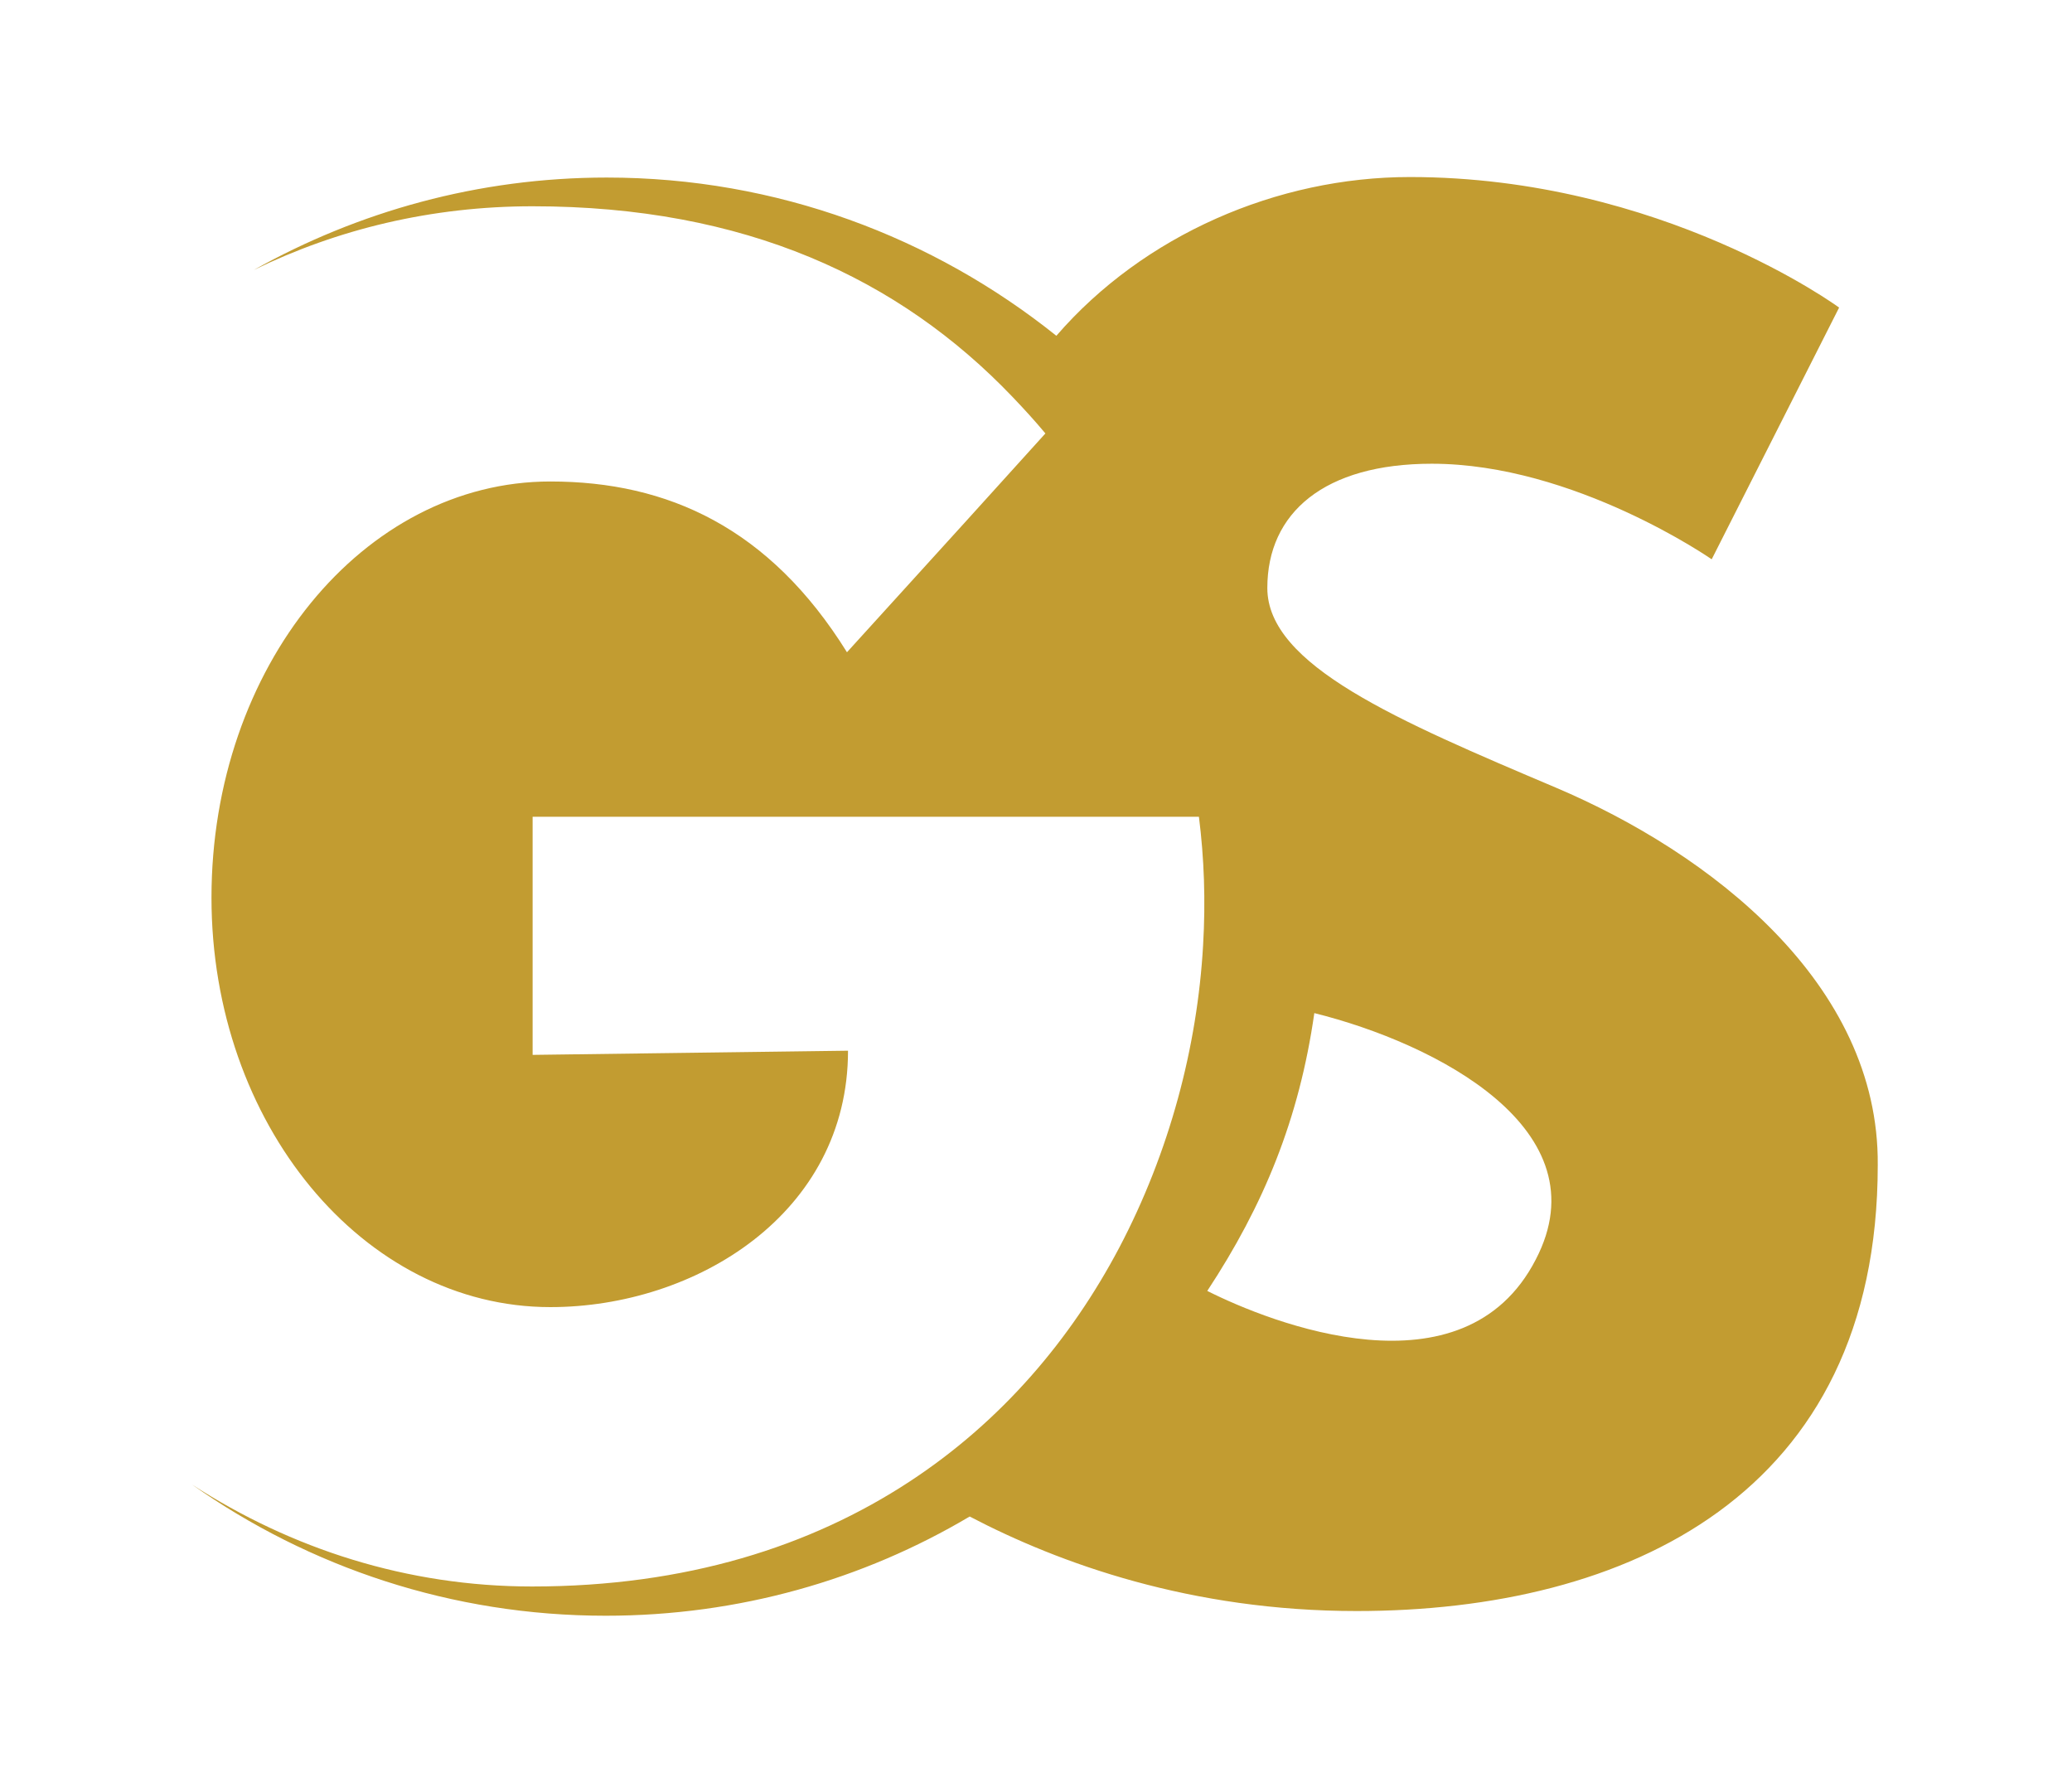 <svg xmlns="http://www.w3.org/2000/svg" xmlns:xlink="http://www.w3.org/1999/xlink" id="Layer_1" x="0px" y="0px" viewBox="0 0 396.8 343.2" style="enable-background:new 0 0 396.8 343.2;" xml:space="preserve"><style type="text/css">	.st0{fill:#C29C31;}</style><path class="st0" d="M297.9,150.8c-30.2-12.8-55.2-23.4-55.2-38.2c0-14.4,10.9-23.8,31.5-23.8c27.3,0,53.6,18.3,53.6,18.3l24.4-48.2 c0,0-34-25-82.2-25c-25.4,0-51,11.1-67.7,30.4c-23.6-18.9-53.5-30.3-86.1-30.3c-24.6,0-47.6,6.5-67.6,17.7c16-7.8,34-12.2,53.4-12.2 c40.7,0,70.2,13.8,91.9,36.5c2.2,2.3,4.3,4.6,6.3,7L185,99.8l-22.8,25.1c-14.8-23.8-34.3-32.7-56.8-32.7 c-35.8,0-64.9,35.5-64.9,79.7c0,43.2,29,78.4,64.9,78.4c27.8,0,57-17.9,57-49.1L102,202v-45.6h97.4h30.2c1,7.9,1.3,16.1,0.8,24.6 c-1.1,19.4-6.4,39.6-16.1,58c-9.2,17.4-22.4,33.1-40.1,44.7c-18.9,12.4-42.8,20.1-72.3,20.1c-23.9,0-46.1-7.2-65.1-19.5 c22.4,15.8,49.7,25.1,79.2,25.1c25.5,0,49.3-6.9,69.7-19c17.2,9,42.4,18.1,74.1,18.1c51.7,0,99.8-22.2,99.8-85.4 C359.9,188.3,327.4,163.3,297.9,150.8z M231.2,247.2c10.8-16.4,17.6-32.9,20.5-53.2c23.3,5.8,55.4,22.3,42.4,47.2 C280.3,268,243.3,253.3,231.2,247.2z"></path></svg>
